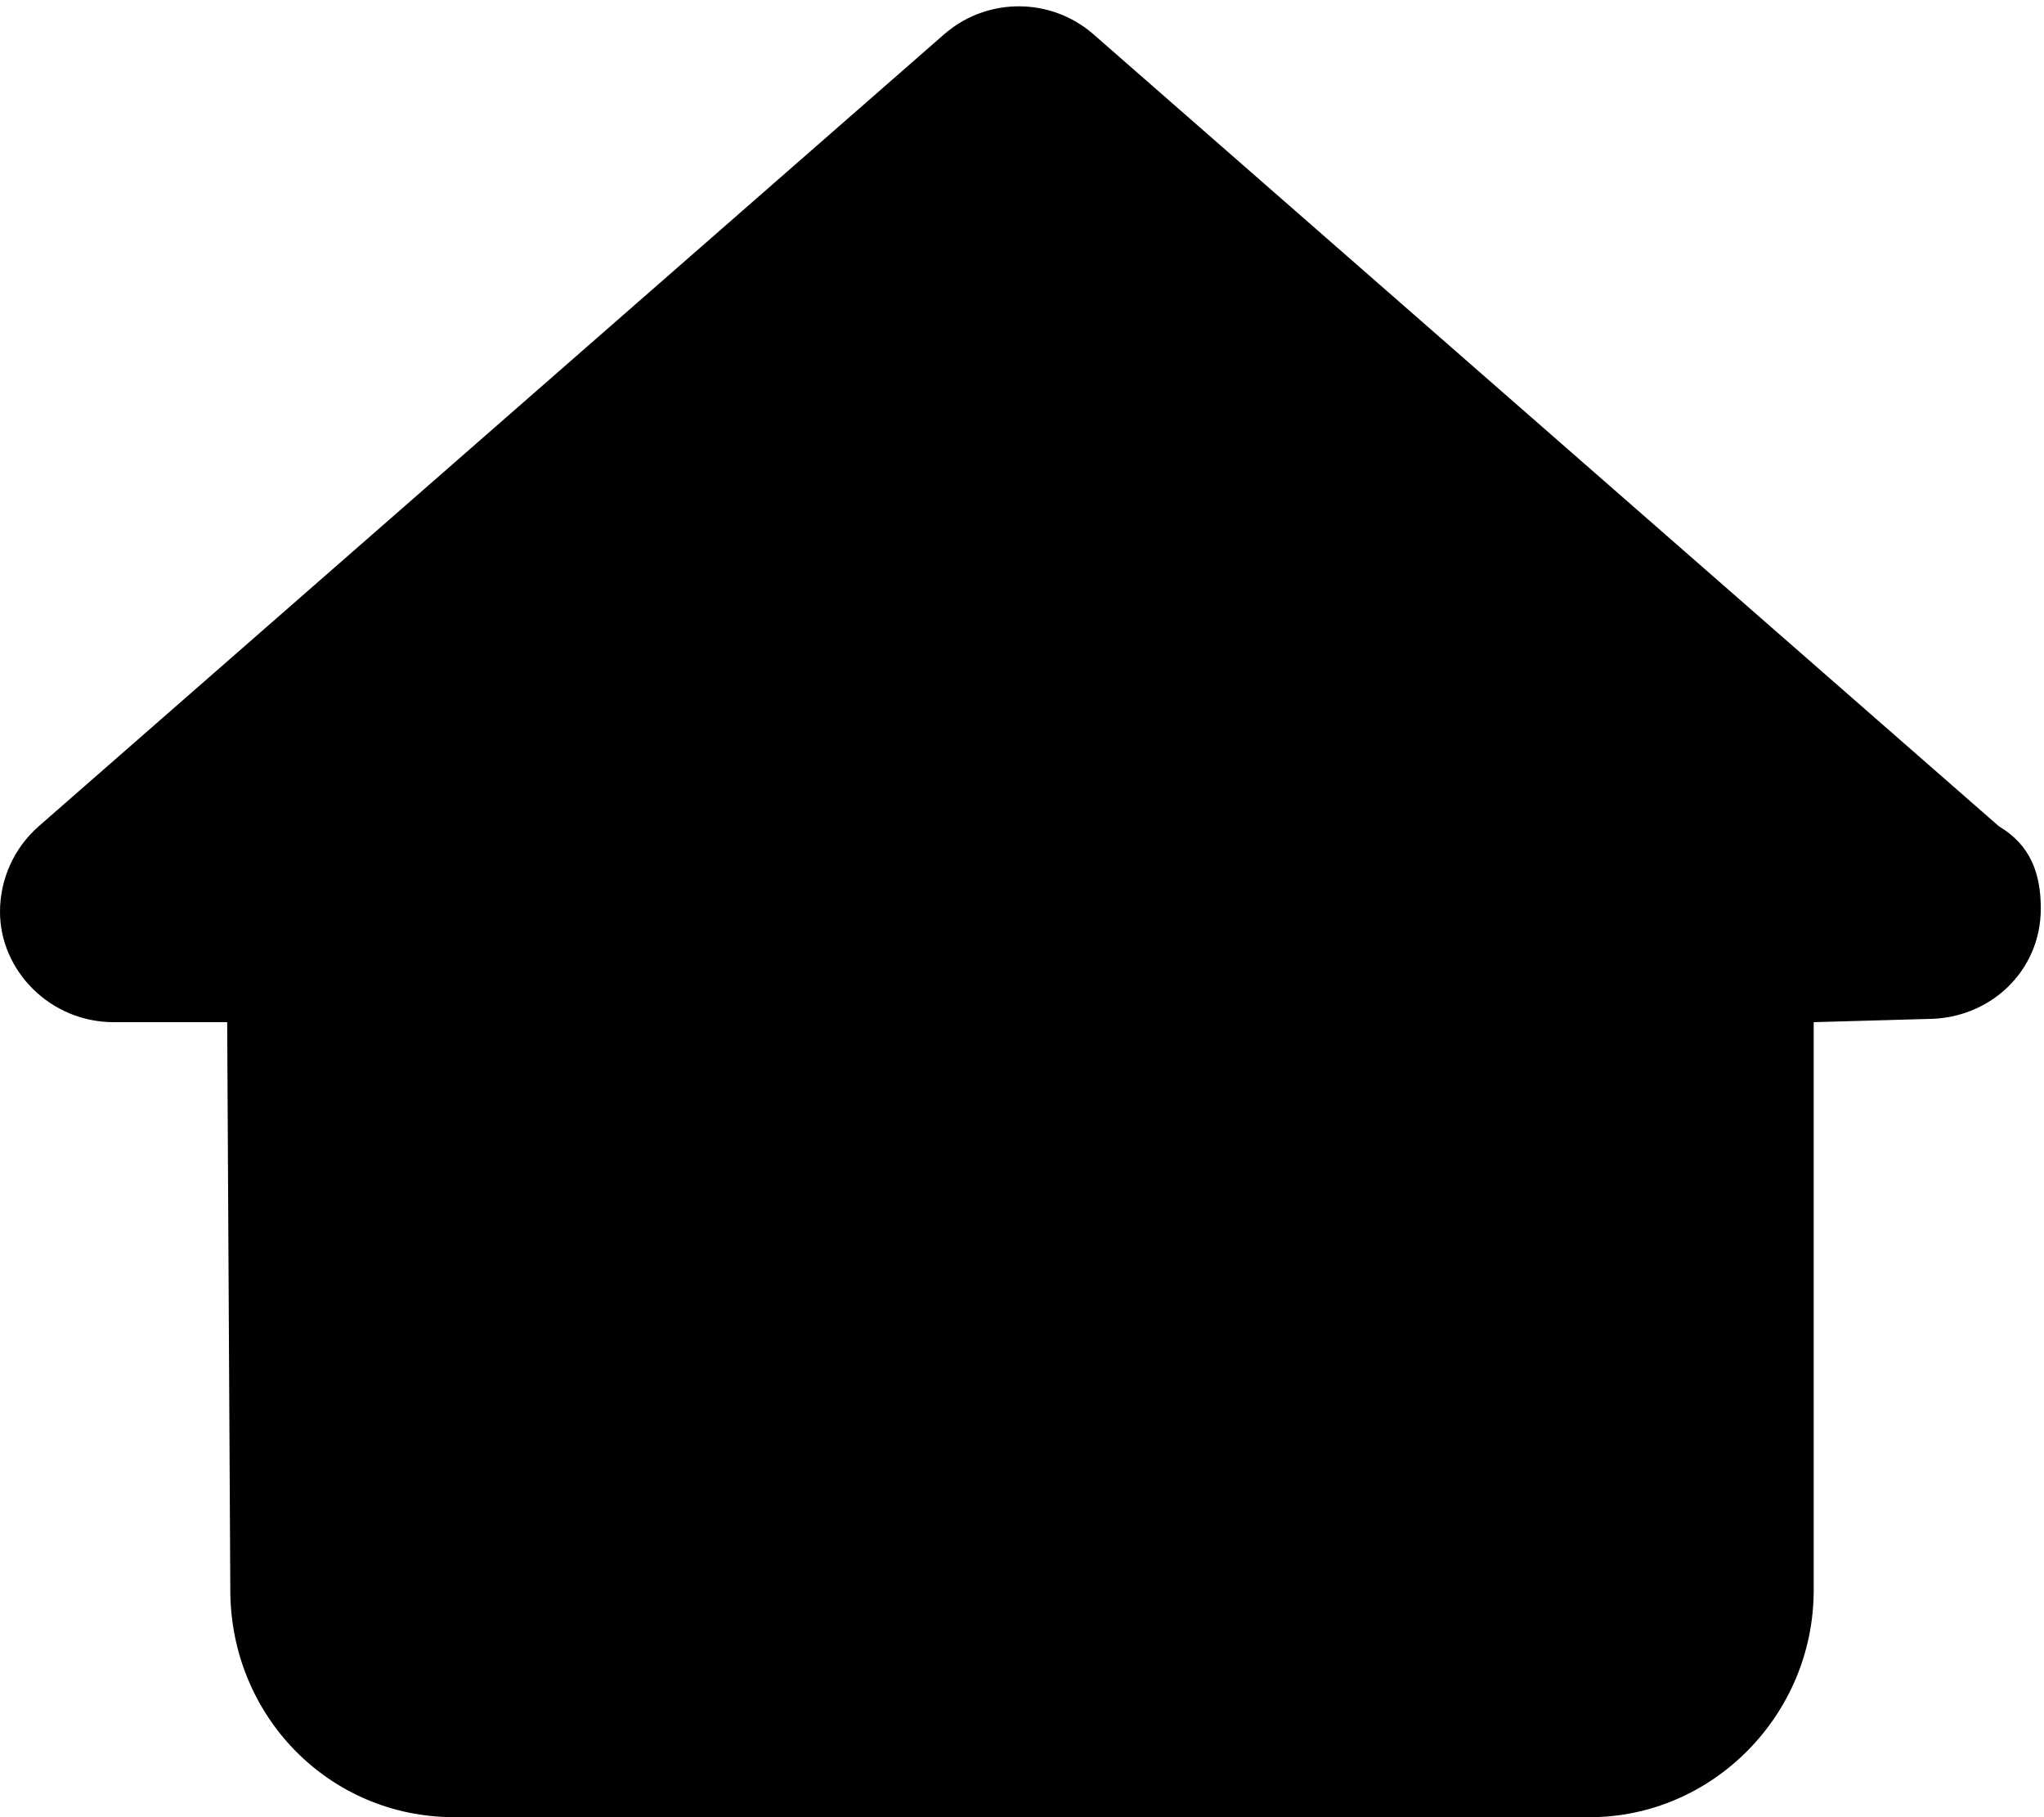<svg xmlns="http://www.w3.org/2000/svg" viewBox="0 0 576 512"><!--! Font Awesome Pro 6.0.0-alpha3 by @fontawesome - https://fontawesome.com License - https://fontawesome.com/license (Commercial License) --><path d="M575.1 256c-.001 17.6-14.27 31.1-32.01 31.1L511.1 288l.003 160c0 35.35-28.65 64-63.1 64H128c-35.35 0-63.1-28.65-63.1-64L64.02 288h-32.02c-17.78 0-32-14.44-32-31.1c-0-9.052 3.842-17.9 10.92-24.1l255.1-223.1c6.963-6.098 14.93-7.918 21.08-7.918c7.523 0 15.05 2.637 21.08 7.918l255.1 223.1C572.2 238.1 575.1 246.1 575.1 256z"/></svg>